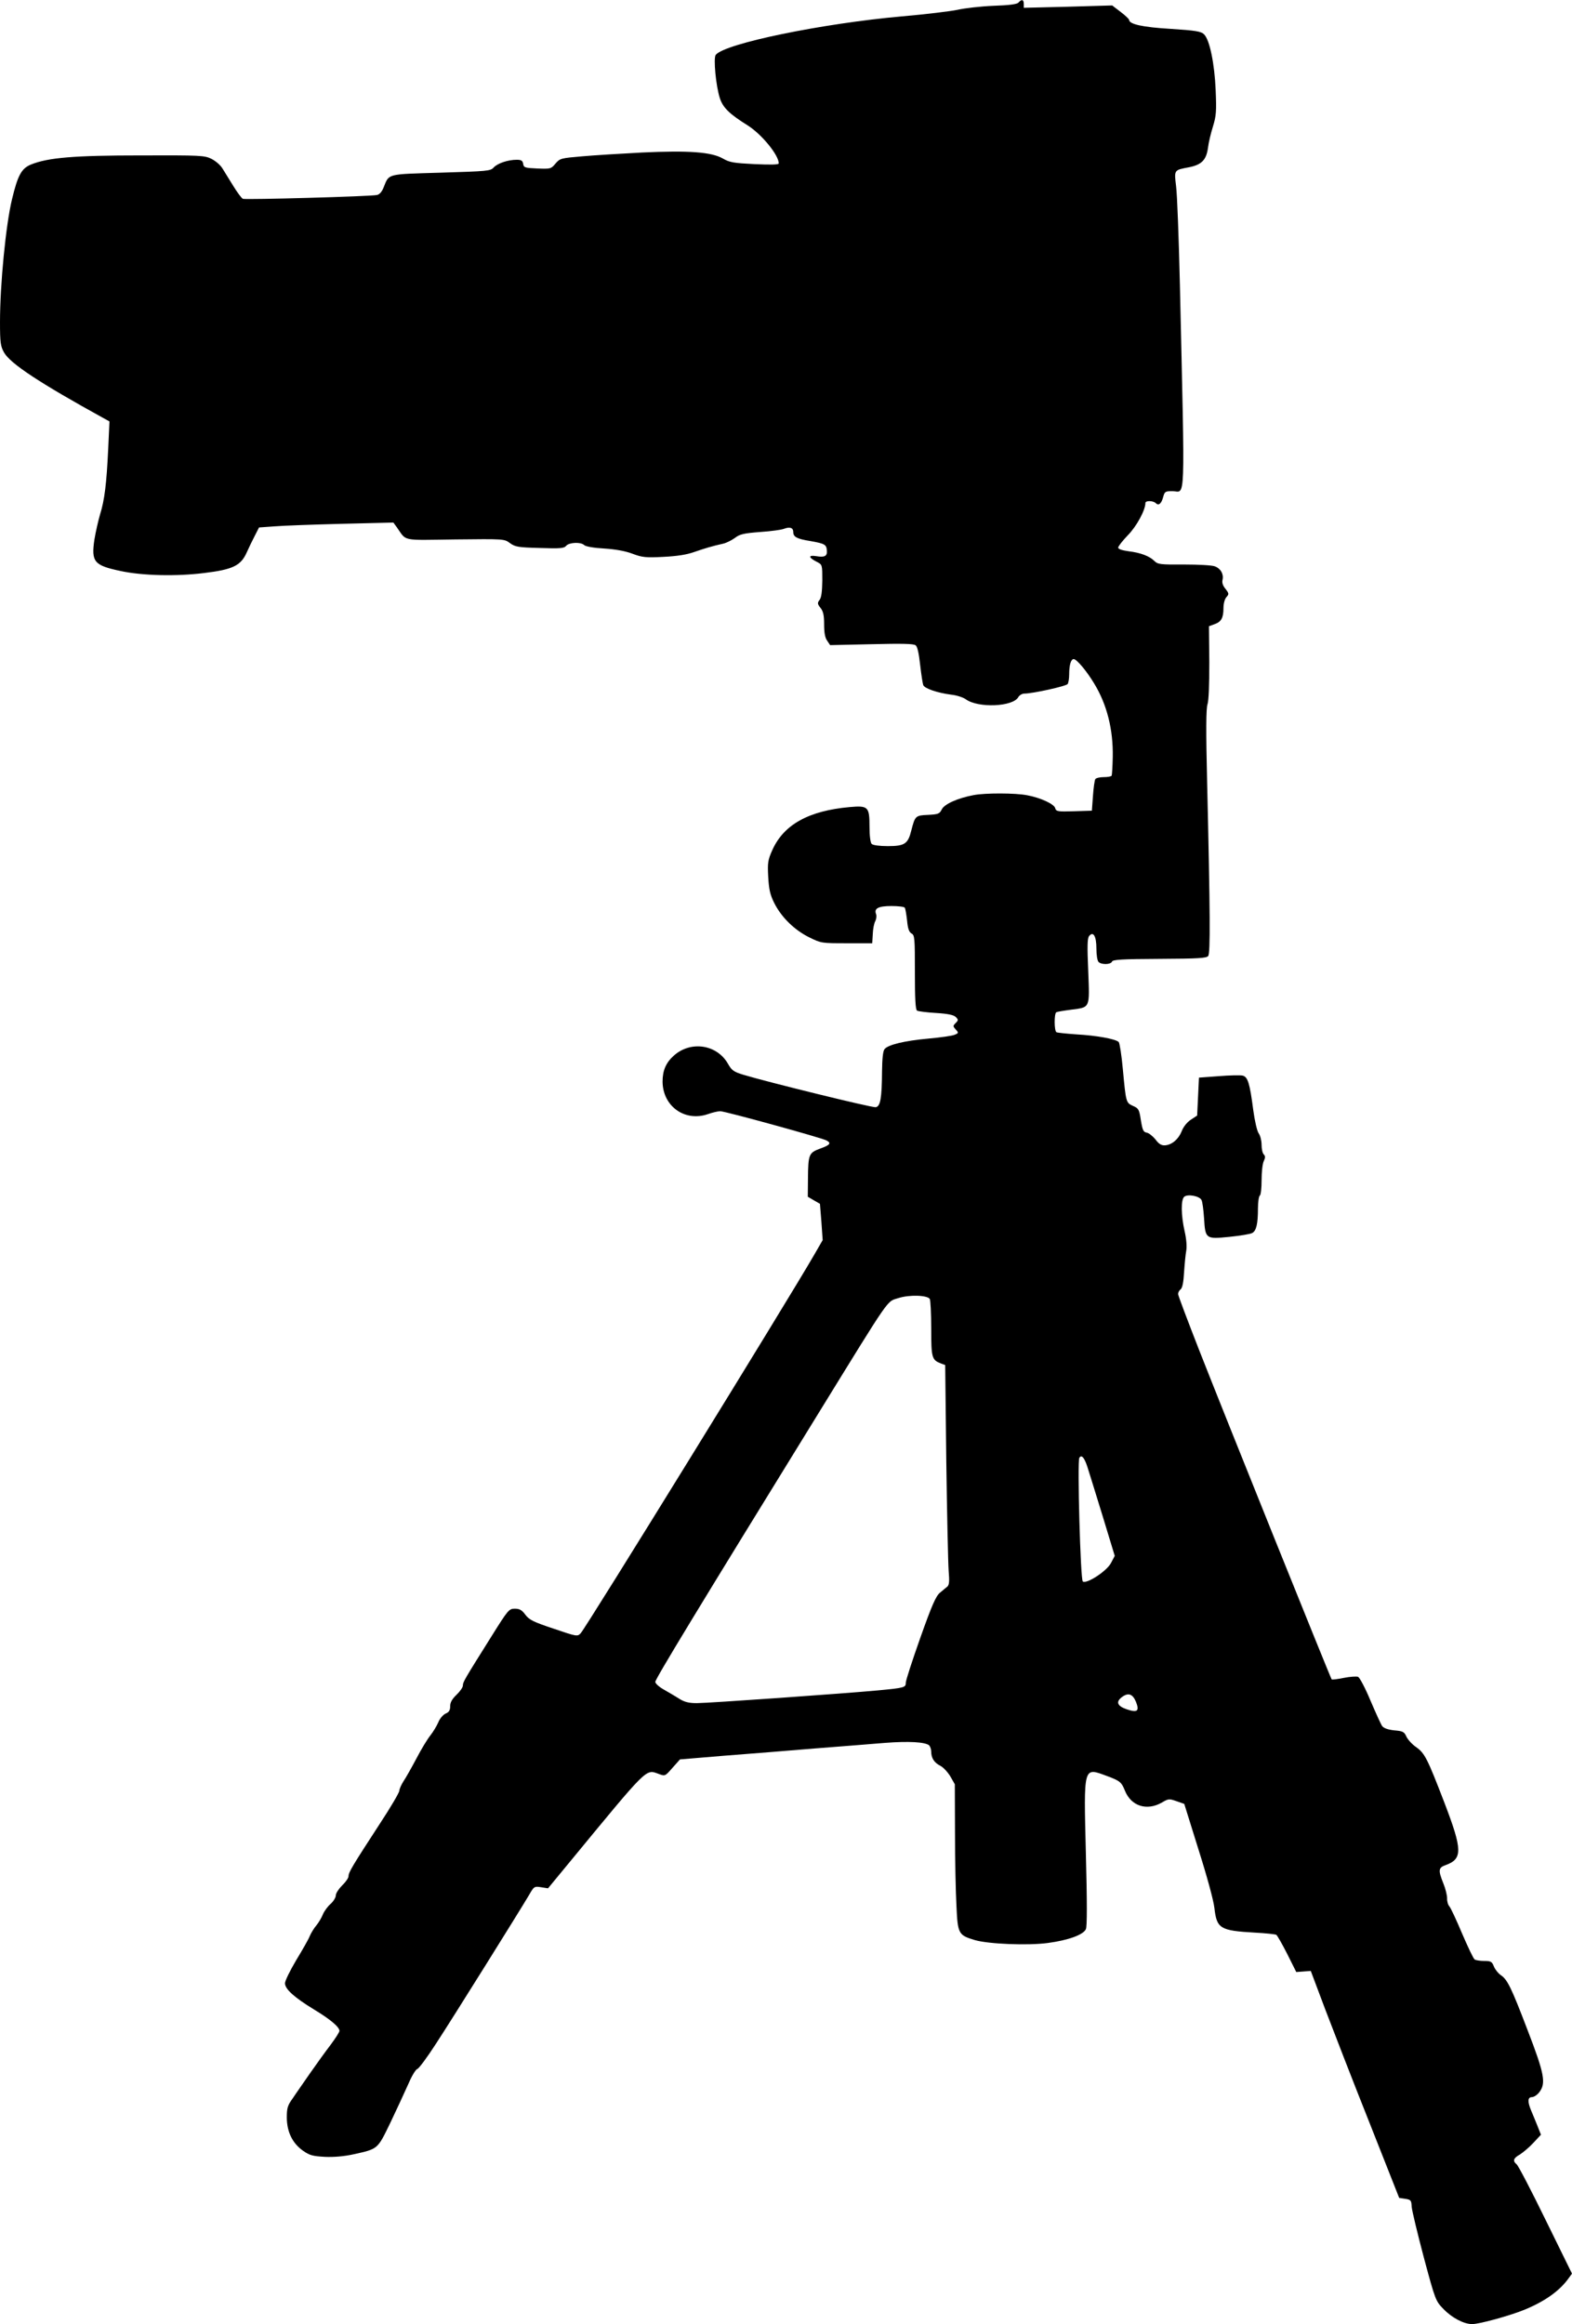 <?xml version="1.0" standalone="no"?>
<!DOCTYPE svg PUBLIC "-//W3C//DTD SVG 20010904//EN"
 "http://www.w3.org/TR/2001/REC-SVG-20010904/DTD/svg10.dtd">
<svg version="1.0" xmlns="http://www.w3.org/2000/svg"
 width="866pt" height="1280pt" viewBox="0 0 866 1280"
 preserveAspectRatio="xMidYMid meet">
<g transform="translate(0,1280) scale(0.1,-0.1)"
fill="#000000" stroke="none">
<path d="M5611 12786 c-8 -9 -48 -15 -139 -18 -70 -3 -158 -13 -197 -22 -38
-8 -176 -25 -305 -36 -439 -39 -976 -149 -1027 -212 -14 -17 1 -174 23 -240
17 -51 52 -86 155 -150 76 -49 169 -162 169 -208 0 -7 -43 -8 -132 -4 -116 6
-138 9 -176 31 -63 36 -188 45 -445 33 -114 -6 -263 -15 -330 -21 -117 -10
-122 -11 -147 -40 -24 -29 -27 -30 -100 -27 -69 3 -75 5 -78 26 -3 17 -10 22
-35 22 -49 0 -105 -19 -127 -42 -18 -20 -33 -21 -292 -29 -303 -9 -283 -4
-315 -82 -9 -23 -23 -39 -37 -41 -36 -8 -723 -27 -738 -21 -7 3 -31 35 -53 71
-22 35 -49 79 -60 97 -11 18 -38 41 -60 52 -38 19 -59 20 -390 19 -367 0 -510
-12 -604 -50 -52 -21 -73 -58 -105 -192 -34 -141 -66 -468 -66 -676 0 -113 3
-133 22 -167 34 -61 196 -168 552 -364 l29 -16 -7 -152 c-9 -190 -20 -282 -45
-361 -10 -34 -24 -96 -31 -138 -18 -123 -2 -142 145 -173 121 -26 308 -30 459
-11 159 19 203 41 235 113 12 27 32 68 45 93 l23 45 84 6 c46 4 213 10 370 14
l286 7 19 -26 c56 -79 20 -71 322 -67 270 3 270 3 301 -20 29 -21 45 -24 164
-27 113 -4 135 -2 146 12 16 19 81 22 99 4 8 -8 54 -16 110 -19 63 -4 118 -14
157 -29 53 -20 73 -22 170 -17 77 4 128 12 170 27 58 20 97 32 160 46 17 4 45
18 63 31 27 21 49 26 140 33 59 4 118 12 132 18 32 12 50 5 50 -18 0 -27 19
-38 95 -50 78 -14 88 -19 90 -52 3 -31 -12 -39 -59 -31 -45 7 -43 -8 5 -32 29
-15 29 -16 29 -103 -1 -60 -5 -93 -15 -106 -13 -17 -12 -22 5 -44 15 -19 20
-40 20 -91 0 -46 5 -74 17 -90 l16 -24 228 5 c163 4 232 3 243 -6 10 -7 18
-44 25 -108 6 -53 14 -103 17 -111 7 -19 78 -43 154 -53 30 -3 66 -15 80 -25
68 -50 261 -42 290 12 6 10 21 19 33 19 46 0 232 41 239 53 4 7 8 30 8 52 0
54 10 85 25 85 16 0 71 -65 113 -135 70 -115 105 -253 102 -405 -1 -52 -4 -98
-6 -102 -3 -5 -23 -8 -44 -8 -21 0 -42 -5 -46 -11 -4 -7 -10 -48 -13 -93 l-6
-81 -98 -3 c-91 -3 -99 -1 -104 17 -6 23 -80 57 -154 71 -66 13 -231 13 -295
1 -90 -17 -162 -50 -176 -79 -12 -24 -19 -27 -75 -30 -70 -3 -72 -5 -93 -87
-18 -73 -37 -85 -129 -85 -47 0 -82 5 -89 12 -7 7 -12 44 -12 94 0 111 -7 118
-109 109 -225 -20 -363 -96 -426 -236 -25 -56 -27 -70 -23 -148 4 -69 10 -98
33 -144 39 -78 110 -148 192 -189 67 -33 69 -33 208 -33 l140 0 3 50 c1 28 7
60 14 72 6 12 8 29 4 39 -12 31 13 44 85 44 37 0 70 -4 73 -9 4 -5 9 -37 13
-71 4 -45 11 -63 24 -71 18 -9 19 -25 19 -214 0 -143 3 -206 12 -211 6 -4 53
-10 104 -13 66 -4 98 -11 109 -22 15 -15 15 -18 0 -33 -16 -16 -16 -18 0 -36
17 -18 16 -20 -6 -29 -13 -6 -78 -15 -144 -21 -133 -12 -223 -34 -242 -58 -9
-10 -13 -53 -14 -121 -1 -151 -9 -195 -35 -199 -21 -3 -602 140 -730 179 -52
16 -63 24 -83 59 -60 107 -204 130 -298 47 -44 -39 -63 -82 -63 -144 1 -136
123 -223 250 -179 25 9 55 16 68 16 26 0 557 -146 585 -161 28 -15 20 -25 -35
-45 -62 -23 -66 -31 -67 -167 l-1 -98 34 -20 33 -19 8 -100 7 -100 -48 -83
c-140 -243 -1256 -2052 -1285 -2082 -18 -19 -20 -19 -149 25 -111 37 -134 48
-156 77 -19 26 -32 33 -58 33 -32 0 -37 -6 -129 -153 -150 -239 -157 -251
-157 -270 0 -10 -16 -33 -35 -51 -25 -24 -35 -42 -35 -63 0 -22 -6 -33 -26
-41 -14 -7 -32 -28 -40 -49 -9 -20 -28 -52 -44 -72 -16 -20 -50 -76 -76 -126
-26 -49 -58 -106 -71 -125 -12 -19 -23 -43 -23 -52 0 -10 -48 -92 -108 -183
-151 -232 -172 -267 -172 -288 0 -10 -16 -33 -35 -51 -19 -19 -35 -43 -35 -55
0 -11 -13 -33 -29 -47 -16 -14 -35 -40 -42 -57 -7 -18 -23 -45 -36 -61 -13
-15 -30 -43 -37 -60 -7 -18 -41 -77 -75 -133 -33 -56 -61 -112 -61 -126 0 -32
51 -78 161 -145 88 -53 139 -96 139 -117 0 -7 -22 -41 -48 -76 -27 -35 -78
-106 -113 -156 -35 -51 -79 -113 -96 -139 -29 -40 -33 -54 -33 -108 1 -78 31
-140 89 -181 37 -26 53 -30 122 -34 50 -2 107 3 156 14 136 30 132 27 202 171
34 71 78 166 98 211 19 45 42 85 52 88 9 3 55 65 102 138 93 142 467 741 514
821 27 47 29 48 66 42 l38 -6 113 137 c444 539 424 519 497 493 35 -13 35 -13
76 34 l41 46 240 20 c131 10 356 28 499 40 143 11 319 25 390 31 131 10 219 5
243 -13 6 -6 12 -21 12 -35 0 -35 16 -61 50 -78 16 -8 41 -35 55 -58 l25 -44
1 -269 c0 -148 4 -329 8 -401 7 -154 11 -161 101 -188 75 -22 292 -31 403 -16
112 15 195 45 209 76 7 15 7 146 0 416 -12 487 -15 476 115 428 73 -27 81 -34
100 -81 34 -85 120 -113 203 -66 37 22 41 22 81 8 l43 -15 78 -250 c47 -148
83 -280 88 -323 13 -114 31 -125 223 -136 60 -3 113 -9 118 -12 5 -3 32 -50
60 -105 l50 -100 40 3 40 3 79 -210 c44 -115 153 -397 244 -625 l164 -415 33
-5 c32 -5 34 -8 36 -45 2 -22 32 -147 67 -279 63 -235 65 -239 108 -283 46
-48 112 -83 158 -83 40 0 207 46 288 79 112 46 194 104 243 173 l19 26 -145
295 c-79 162 -151 300 -160 307 -23 19 -18 34 18 54 17 11 51 39 74 64 l42 45
-19 48 c-11 26 -26 65 -35 85 -21 50 -19 74 4 74 11 0 29 12 40 26 39 50 30
100 -64 344 -90 235 -111 279 -149 303 -12 9 -29 29 -36 46 -11 28 -17 31 -54
31 -22 0 -46 4 -52 8 -7 4 -37 68 -69 142 -31 74 -63 142 -70 150 -8 8 -14 29
-13 45 0 17 -9 54 -21 83 -29 72 -27 86 13 100 94 34 93 83 -7 344 -94 244
-108 272 -156 306 -22 15 -45 41 -53 57 -12 27 -19 31 -67 35 -36 4 -58 12
-67 24 -7 10 -36 74 -65 142 -28 67 -59 126 -68 129 -8 3 -44 1 -78 -6 -35 -7
-65 -11 -67 -8 -6 6 -589 1454 -731 1816 -63 161 -115 299 -115 306 0 8 6 20
14 26 10 8 16 40 19 94 3 45 8 98 12 119 4 22 1 64 -9 107 -20 88 -21 174 -2
190 19 16 84 4 95 -18 5 -9 11 -54 14 -100 7 -115 9 -116 140 -103 58 6 114
15 125 21 23 12 32 50 32 137 0 34 5 66 10 69 6 3 10 42 10 85 0 44 5 91 12
105 9 19 9 28 0 37 -7 7 -12 30 -12 53 0 22 -7 51 -16 63 -9 13 -22 69 -30
129 -19 147 -30 182 -58 189 -12 3 -72 2 -132 -3 l-109 -8 -5 -105 -5 -104
-35 -23 c-21 -14 -41 -39 -50 -63 -18 -45 -54 -75 -92 -78 -20 -1 -34 7 -53
33 -15 18 -36 35 -48 37 -18 3 -23 13 -32 68 -9 60 -13 66 -43 79 -39 18 -39
18 -56 199 -7 79 -18 148 -23 153 -17 17 -123 36 -231 42 -56 4 -107 9 -112
12 -13 8 -13 102 -1 110 6 3 42 9 81 14 107 14 103 5 95 213 -6 137 -5 181 5
193 23 28 40 -1 40 -69 0 -35 5 -67 12 -74 16 -16 67 -15 74 2 4 11 53 14 262
15 215 1 259 4 268 16 12 16 11 230 -6 956 -7 288 -6 406 2 430 7 21 10 109
10 232 l-2 198 30 11 c38 13 50 35 50 89 0 25 7 50 16 60 15 17 15 20 -5 46
-15 18 -20 35 -16 50 7 31 -10 62 -43 74 -15 6 -91 10 -170 10 -129 -1 -144 1
-162 19 -27 27 -76 46 -143 54 -36 5 -57 12 -57 20 0 7 24 38 54 69 48 49 96
138 96 177 0 14 43 13 57 -1 16 -16 31 -3 41 34 8 30 12 32 51 32 73 0 69
-112 41 1135 -6 256 -15 501 -21 544 -11 92 -12 89 72 105 70 14 95 41 104
109 3 26 15 77 27 115 18 59 20 84 15 200 -6 146 -33 278 -64 308 -16 16 -44
21 -183 30 -156 9 -230 26 -230 50 0 4 -21 24 -46 43 l-47 36 -243 -7 -244 -6
0 21 c0 25 -12 28 -29 8z m-489 -7140 c4 -6 8 -79 8 -163 0 -162 3 -173 55
-193 l22 -8 6 -529 c4 -290 10 -562 13 -604 5 -58 3 -78 -7 -87 -8 -6 -26 -22
-41 -34 -22 -18 -45 -70 -108 -248 -44 -124 -80 -235 -80 -247 0 -27 -6 -29
-155 -43 -181 -17 -932 -70 -996 -70 -45 0 -68 6 -97 24 -20 13 -58 35 -84 50
-27 15 -48 34 -48 43 0 16 237 406 898 1478 408 662 375 614 442 636 59 19
159 16 172 -5z m869 -927 c10 -30 47 -152 84 -271 l66 -217 -20 -38 c-22 -45
-136 -119 -156 -103 -13 10 -31 663 -19 681 12 20 28 1 45 -52z m267 -1292
c20 -51 8 -61 -51 -41 -53 18 -62 42 -24 69 34 24 57 15 75 -28z"/>
</g>
</svg>
